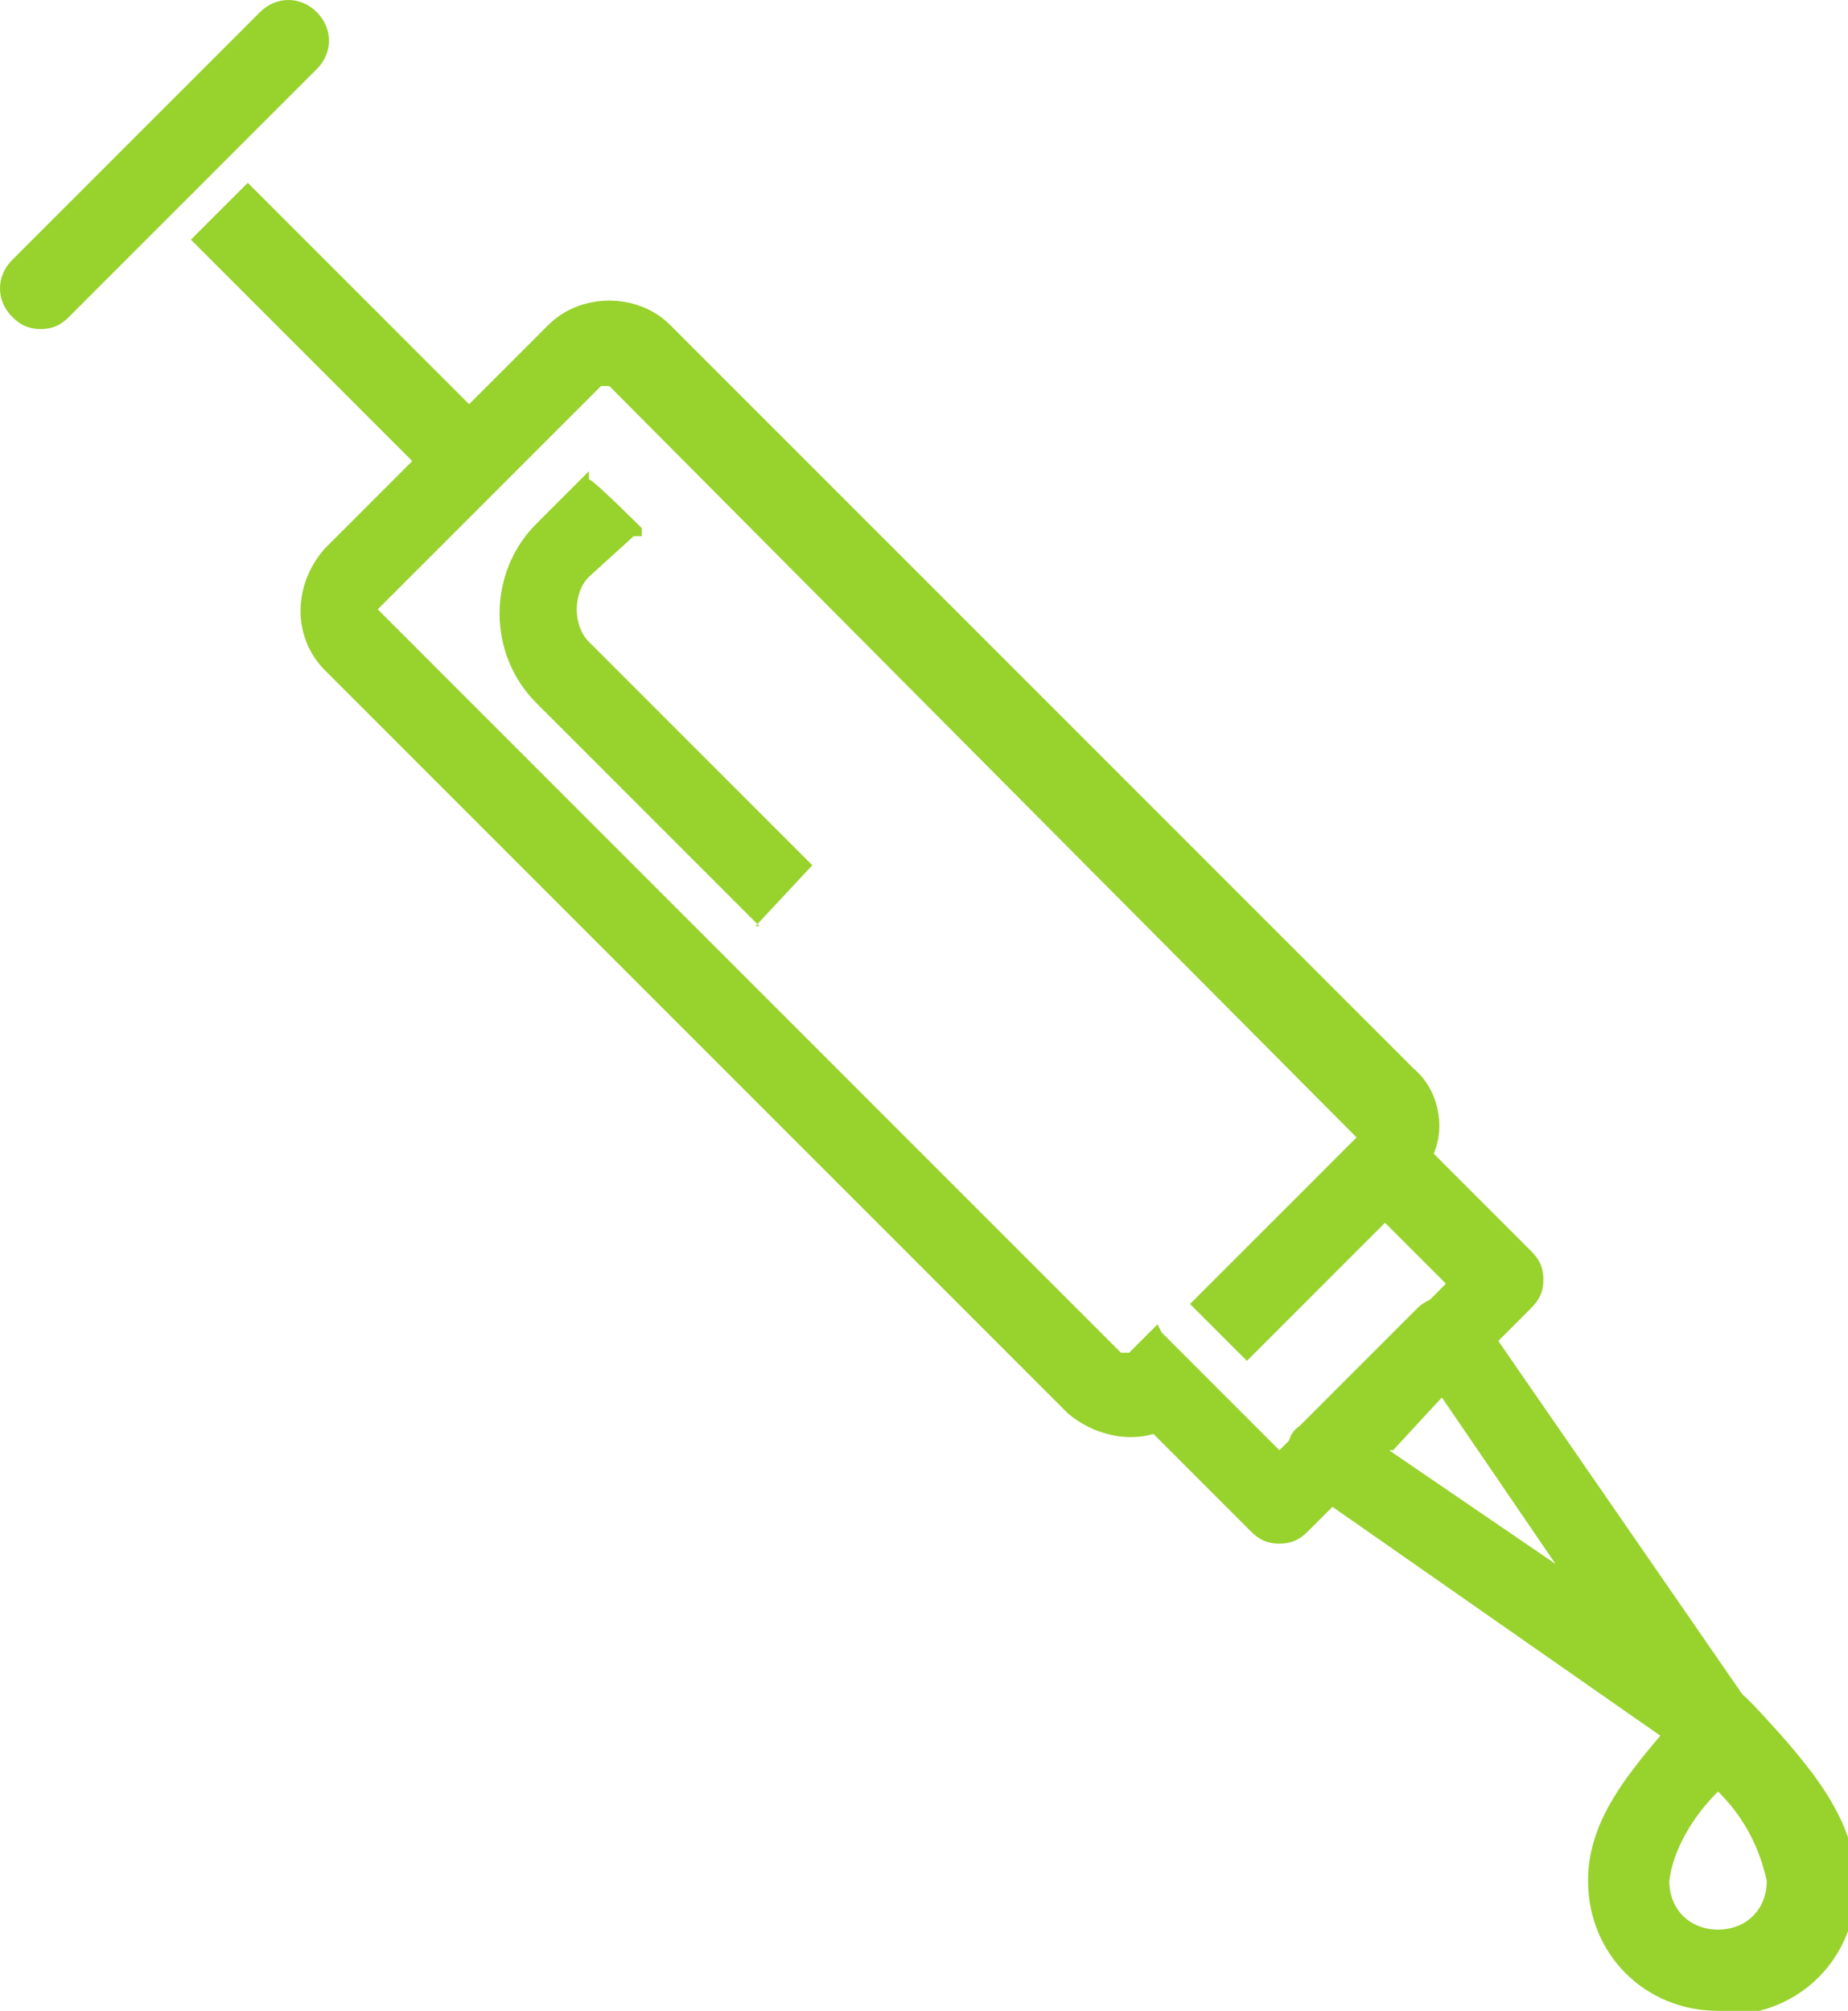 <?xml version="1.0" encoding="UTF-8"?>
<svg id="Capa_1" xmlns="http://www.w3.org/2000/svg" version="1.1" viewBox="0 0 45.5 49.5">
  <!-- Generator: Adobe Illustrator 29.5.1, SVG Export Plug-In . SVG Version: 2.1.0 Build 141)  -->
  <defs>
    <style>
      .st0 {
        fill: #98d22d;
      }
    </style>
  </defs>
  <g id="Layer_2">
    <g id="Después_de_PE_si">
      <path class="st0" d="M42.3,43.5c-.2,0-.4,0-.6-.2l-9.6-6.7c-.2-.2-.4-.4-.4-.7,0-.3,0-.6.3-.8l2.9-2.9c.2-.2.5-.3.8-.3.3,0,.6.2.7.4l6.7,9.7c.3.4.2.9-.1,1.2-.2.2-.4.3-.7.3ZM34.2,35.7l4.1,2.8-2.8-4.1-1.2,1.3Z"/>
      <path class="st0" d="M42.3,49.5c-1.8,0-3.2-1.4-3.2-3.2h0c0-1.6,1.1-2.8,2.5-4.4.2-.2.5-.3.8-.3h0c.2,0,.4,0,.6.2h0l.2.2c1.4,1.5,2.5,2.8,2.5,4.4,0,1.8-1.4,3.2-3.2,3.2ZM42.3,44.1c-.6.6-1.1,1.4-1.2,2.2,0,.7.5,1.2,1.2,1.2s1.2-.5,1.2-1.2h0c-.2-.9-.6-1.6-1.2-2.2Z"/>
      <path class="st0" d="M18.7,22.8l-5.5-5.5c-1.2-1.2-1.2-3.2,0-4.4l1.3-1.3v.2c.1,0,1.3,1.2,1.3,1.2v.2c-.2,0-.2,0-.2,0l-1.1,1c-.4.4-.4,1.2,0,1.6,0,0,0,0,0,0l5.5,5.5-1.4,1.5Z"/>
      <path class="st0" d="M31.5,38c-.3,0-.5-.1-.7-.3l-2.4-2.4c-.7.2-1.5,0-2.1-.5L8,16.5c-.8-.8-.8-2.1,0-3,0,0,0,0,0,0l5.5-5.5c.8-.8,2.2-.8,3,0,0,0,0,0,0,0l18.3,18.3c.6.5.8,1.4.5,2.1l2.4,2.4c.2.2.3.4.3.7,0,.3-.1.5-.3.7l-5.5,5.5c-.2.2-.4.3-.7.3ZM28.6,32.8l2.9,2.9,4.1-4.1-1.5-1.5-3.4,3.4-1.4-1.4,4.1-4.1s0,0,0,0c0,0,0,0,0,0L15,9.5s-.1,0-.2,0c0,0,0,0,0,0l-5.5,5.5s0,0,0,0c0,0,0,0,0,0l18.3,18.3c0,0,.1,0,.2,0l.7-.7Z"/>
      <path class="st0" d="M10.5,11.7l-5.8-5.8,1.4-1.4,5.8,5.8-1.5,1.4Z"/>
      <path class="st0" d="M1,8.1c-.3,0-.5-.1-.7-.3-.4-.4-.4-1,0-1.4,0,0,0,0,0,0L6.4.3c.4-.4,1-.4,1.4,0,0,0,0,0,0,0,.4.4.4,1,0,1.4,0,0,0,0,0,0L1.7,7.8c-.2.2-.4.3-.7.3Z"/>
    </g>
  </g>
</svg>